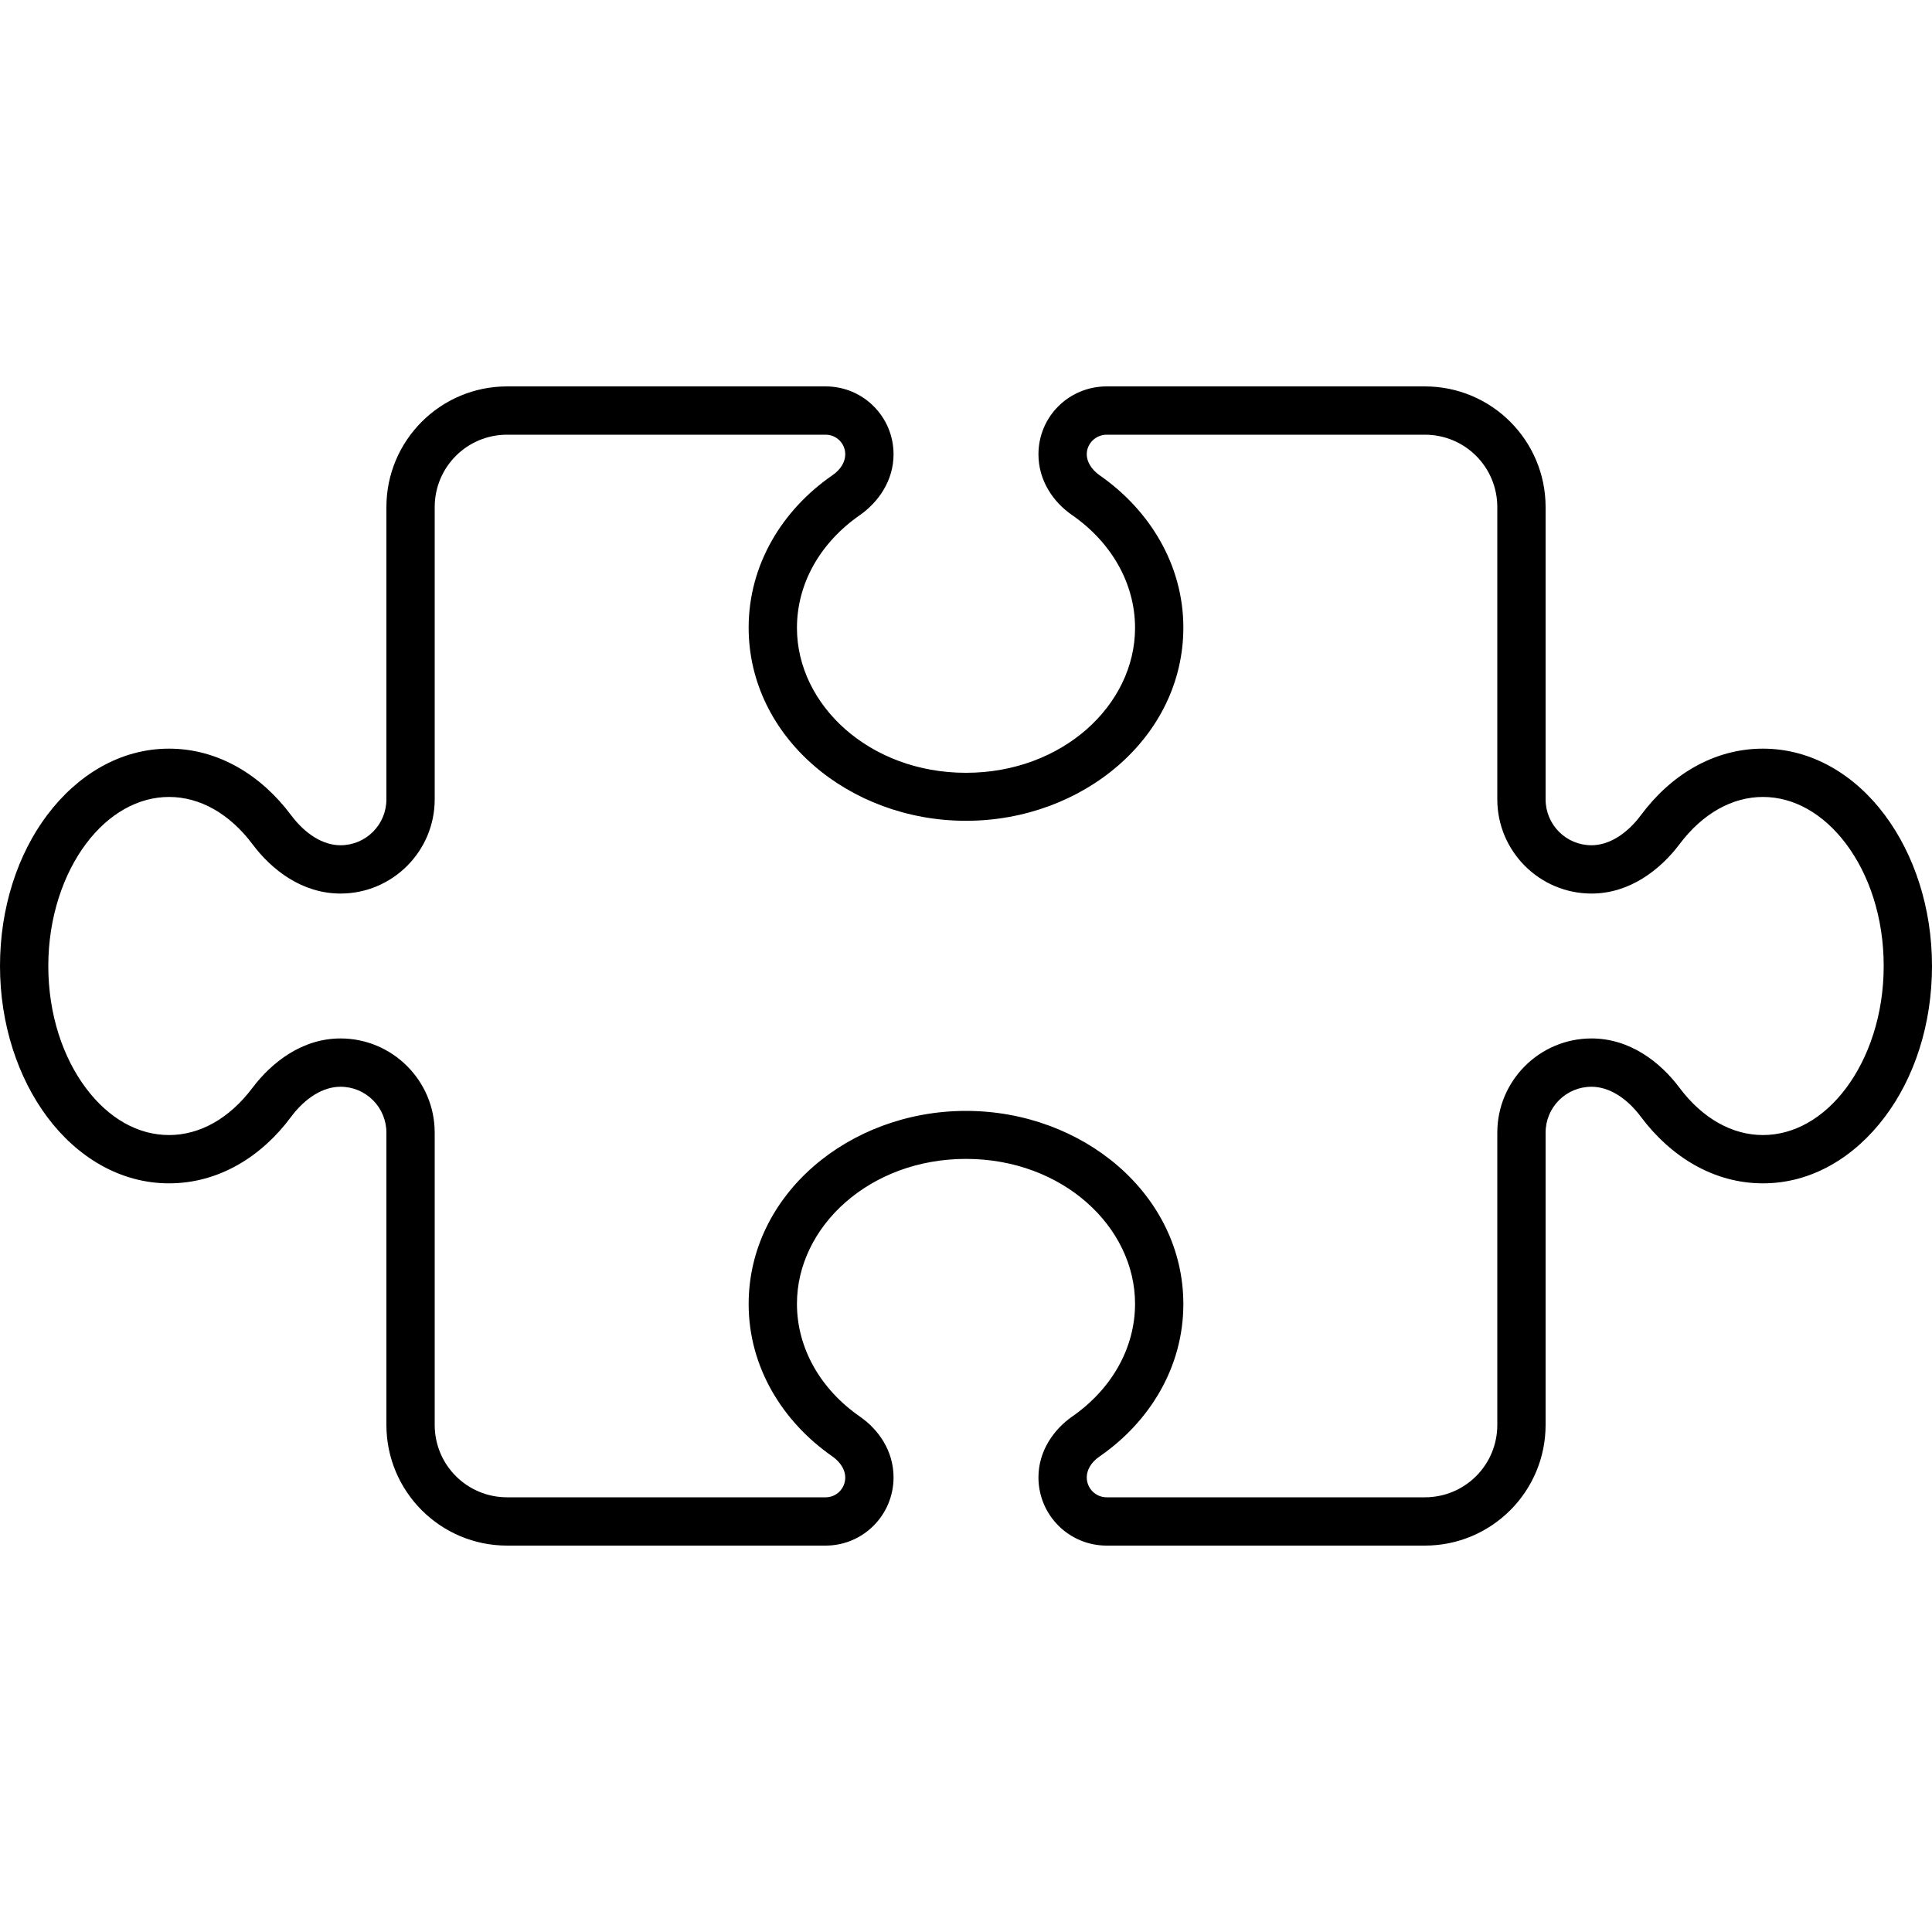 <svg xmlns="http://www.w3.org/2000/svg" viewBox="0 0 640 640"><!--! Font Awesome Pro 7.1.0 by @fontawesome - https://fontawesome.com License - https://fontawesome.com/license (Commercial License) Copyright 2025 Fonticons, Inc. --><path fill="currentColor" d="M168 144C154.7 144 144 154.7 144 168L144 264.8C144 282 130 296 112.8 296C100.1 296 90 288.2 83.6 279.6C76 269.5 66.2 264 56 264C45.8 264 36 269.5 28.5 279.5C21 289.5 16 303.9 16 320C16 336.1 20.9 350.4 28.5 360.5C36.1 370.6 45.8 376 56 376C66.2 376 76 370.5 83.6 360.4C90 351.9 100.1 344 112.8 344C130 344 144 358 144 375.2L144 472C144 485.3 154.7 496 168 496L273.5 496C277.1 496 280 493.1 280 489.4C280 487.1 278.6 484.5 275.8 482.5C259.2 471 248 452.8 248 432C248 395.7 281.3 368 320 368C358.7 368 392 395.7 392 432C392 452.8 380.9 471 364.2 482.5C361.3 484.5 360 487.1 360 489.4C360 493 362.9 496 366.6 496L472 496C485.3 496 496 485.3 496 472L496 375.2C496 358 510 344 527.2 344C539.9 344 550 351.8 556.4 360.4C564 370.5 573.8 376 584 376C594.2 376 604 370.5 611.5 360.5C619 350.5 624 336.2 624 320C624 303.8 619.1 289.6 611.5 279.5C603.9 269.4 594.1 264 584 264C573.8 264 564 269.5 556.4 279.6C550 288.1 539.9 296 527.2 296C510 296 496 282 496 264.8L496 168C496 154.7 485.3 144 472 144L366.6 144C363 144 360 146.9 360 150.5C360 152.8 361.4 155.4 364.2 157.4C380.8 168.9 392 187.1 392 207.9C392 244.2 358.7 271.9 320 271.9C281.3 271.9 248 244.2 248 207.9C248 187.1 259.1 168.9 275.8 157.4C278.7 155.4 280 152.8 280 150.5C280 146.9 277.1 144 273.5 144L168 144zM128 168C128 145.9 145.9 128 168 128L273.5 128C286 128 296 138.1 296 150.5C296 159.2 291 166.3 284.9 170.6C271.9 179.6 264 193.1 264 208C264 233.5 288 256 320 256C352 256 376 233.5 376 208C376 193.2 368.1 179.6 355.1 170.6C348.9 166.3 344 159.2 344 150.5C344 138 354.1 128 366.6 128L472 128C494.1 128 512 145.9 512 168L512 264.8C512 273.2 518.8 280 527.2 280C533 280 538.9 276.3 543.6 270C553.4 256.8 567.6 248 584 248C600.3 248 614.5 256.8 624.3 269.9C634.1 283 640 300.7 640 320C640 339.3 634.2 357 624.3 370.1C614.4 383.2 600.3 392 584 392C567.6 392 553.4 383.1 543.6 370C538.9 363.7 533 360 527.2 360C518.8 360 512 366.8 512 375.2L512 472C512 494.1 494.1 512 472 512L366.6 512C354.1 512 344 501.9 344 489.4C344 480.7 349 473.6 355.1 469.3C368.1 460.3 376 446.7 376 431.9C376 406.4 352 383.9 320 383.9C288 383.9 264 406.4 264 431.9C264 446.7 271.9 460.3 284.9 469.3C291.1 473.6 296 480.7 296 489.4C296 501.9 285.9 512 273.5 512L168 512C145.9 512 128 494.1 128 472L128 375.2C128 366.8 121.2 360 112.8 360C107 360 101.1 363.7 96.4 370C86.6 383.2 72.4 392 56 392C39.7 392 25.5 383.2 15.7 370.1C5.9 357 0 339.2 0 320C0 300.8 5.8 283 15.7 269.9C25.6 256.8 39.7 248 56 248C72.4 248 86.6 256.9 96.4 270C101.1 276.3 107 280 112.8 280C121.2 280 128 273.2 128 264.8L128 168z"/></svg>